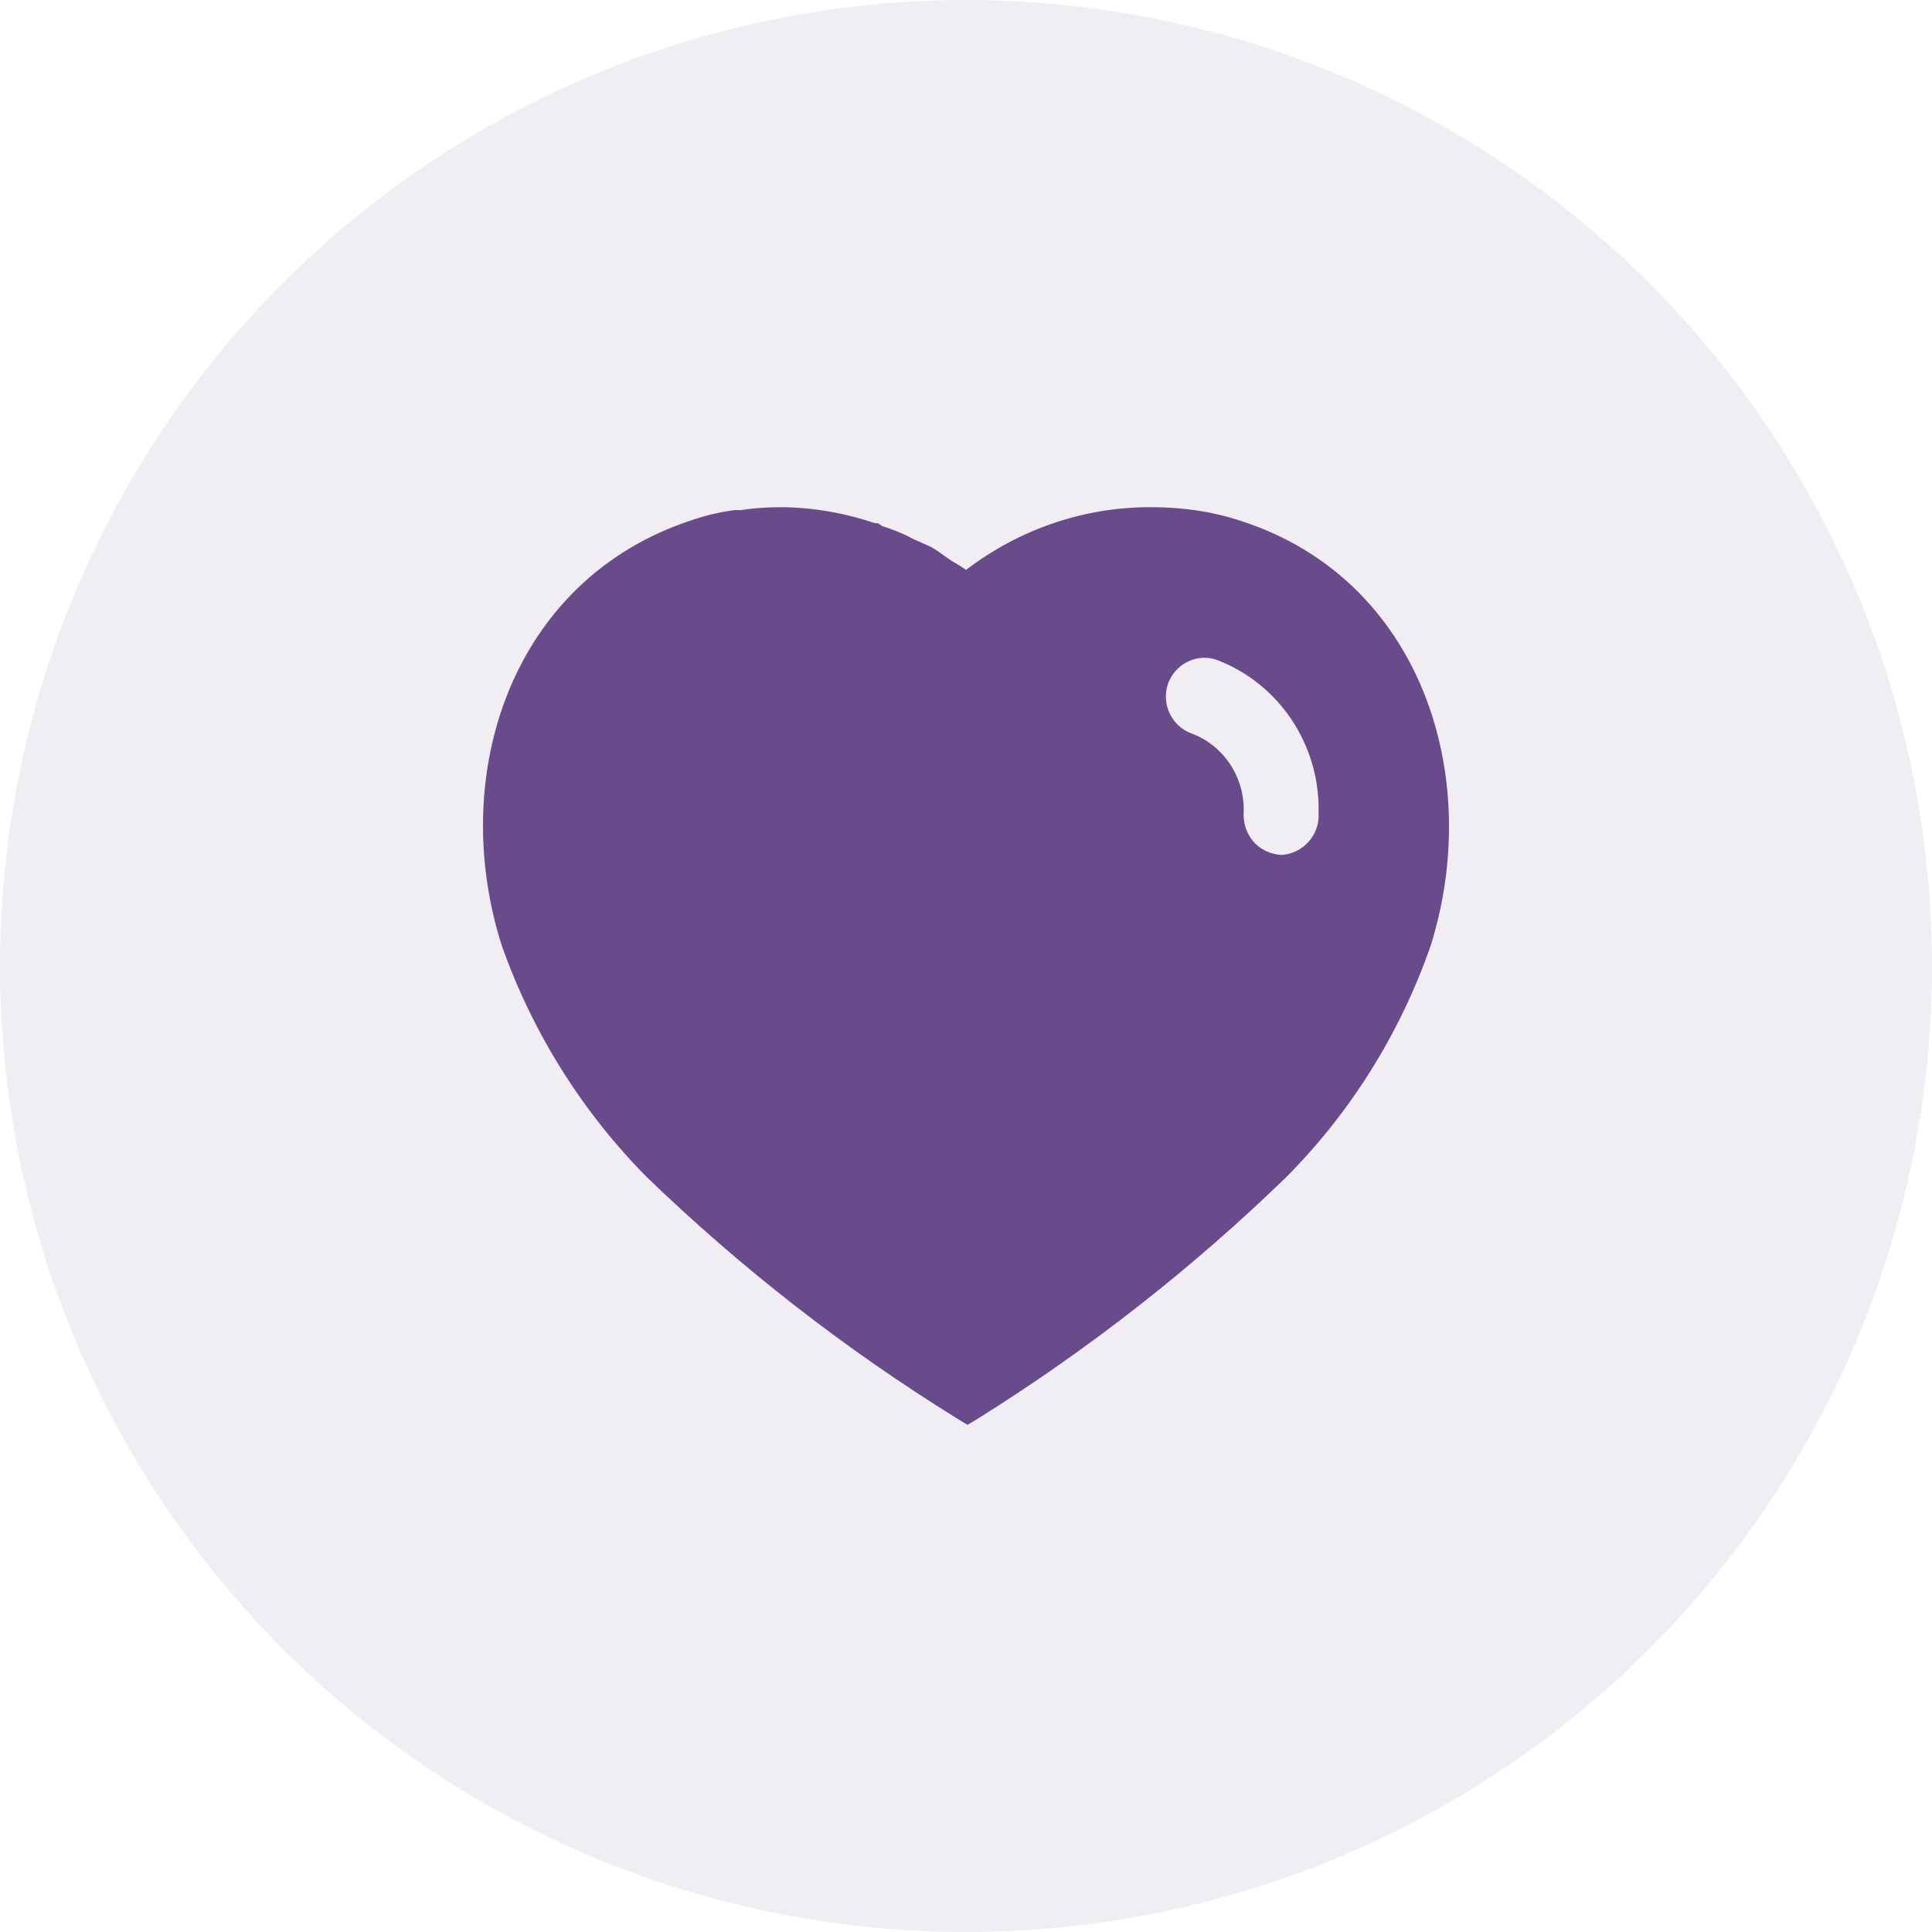 <svg xmlns="http://www.w3.org/2000/svg" width="40" height="40" viewBox="0 0 40 40" fill="none"><circle cx="20" cy="20" r="20" fill="#694A8B" fill-opacity="0.1"></circle><path fill-rule="evenodd" clip-rule="evenodd" d="M23.85 10.501C24.481 10.501 25.111 10.59 25.71 10.791C29.401 11.991 30.731 16.041 29.62 19.581C28.99 21.39 27.96 23.041 26.611 24.39C24.68 26.26 22.561 27.92 20.28 29.35L20.03 29.501L19.77 29.34C17.481 27.92 15.35 26.26 13.401 24.38C12.061 23.031 11.03 21.39 10.39 19.581C9.26 16.041 10.59 11.991 14.321 10.77C14.611 10.67 14.91 10.6 15.21 10.561H15.33C15.611 10.52 15.89 10.501 16.17 10.501H16.28C16.91 10.52 17.52 10.63 18.111 10.831H18.17C18.21 10.85 18.24 10.871 18.26 10.89C18.481 10.961 18.69 11.041 18.89 11.151L19.27 11.321C19.362 11.37 19.465 11.444 19.554 11.509C19.61 11.55 19.661 11.587 19.7 11.611C19.716 11.62 19.733 11.63 19.749 11.64C19.835 11.69 19.924 11.742 20 11.8C21.111 10.951 22.46 10.491 23.85 10.501ZM26.51 17.701C26.92 17.69 27.27 17.361 27.3 16.94V16.821C27.33 15.42 26.481 14.151 25.19 13.661C24.78 13.52 24.33 13.741 24.18 14.161C24.04 14.581 24.26 15.041 24.68 15.19C25.321 15.43 25.75 16.061 25.75 16.76V16.791C25.731 17.02 25.8 17.241 25.94 17.411C26.08 17.581 26.29 17.68 26.51 17.701Z" fill="#694A8B"></path></svg>